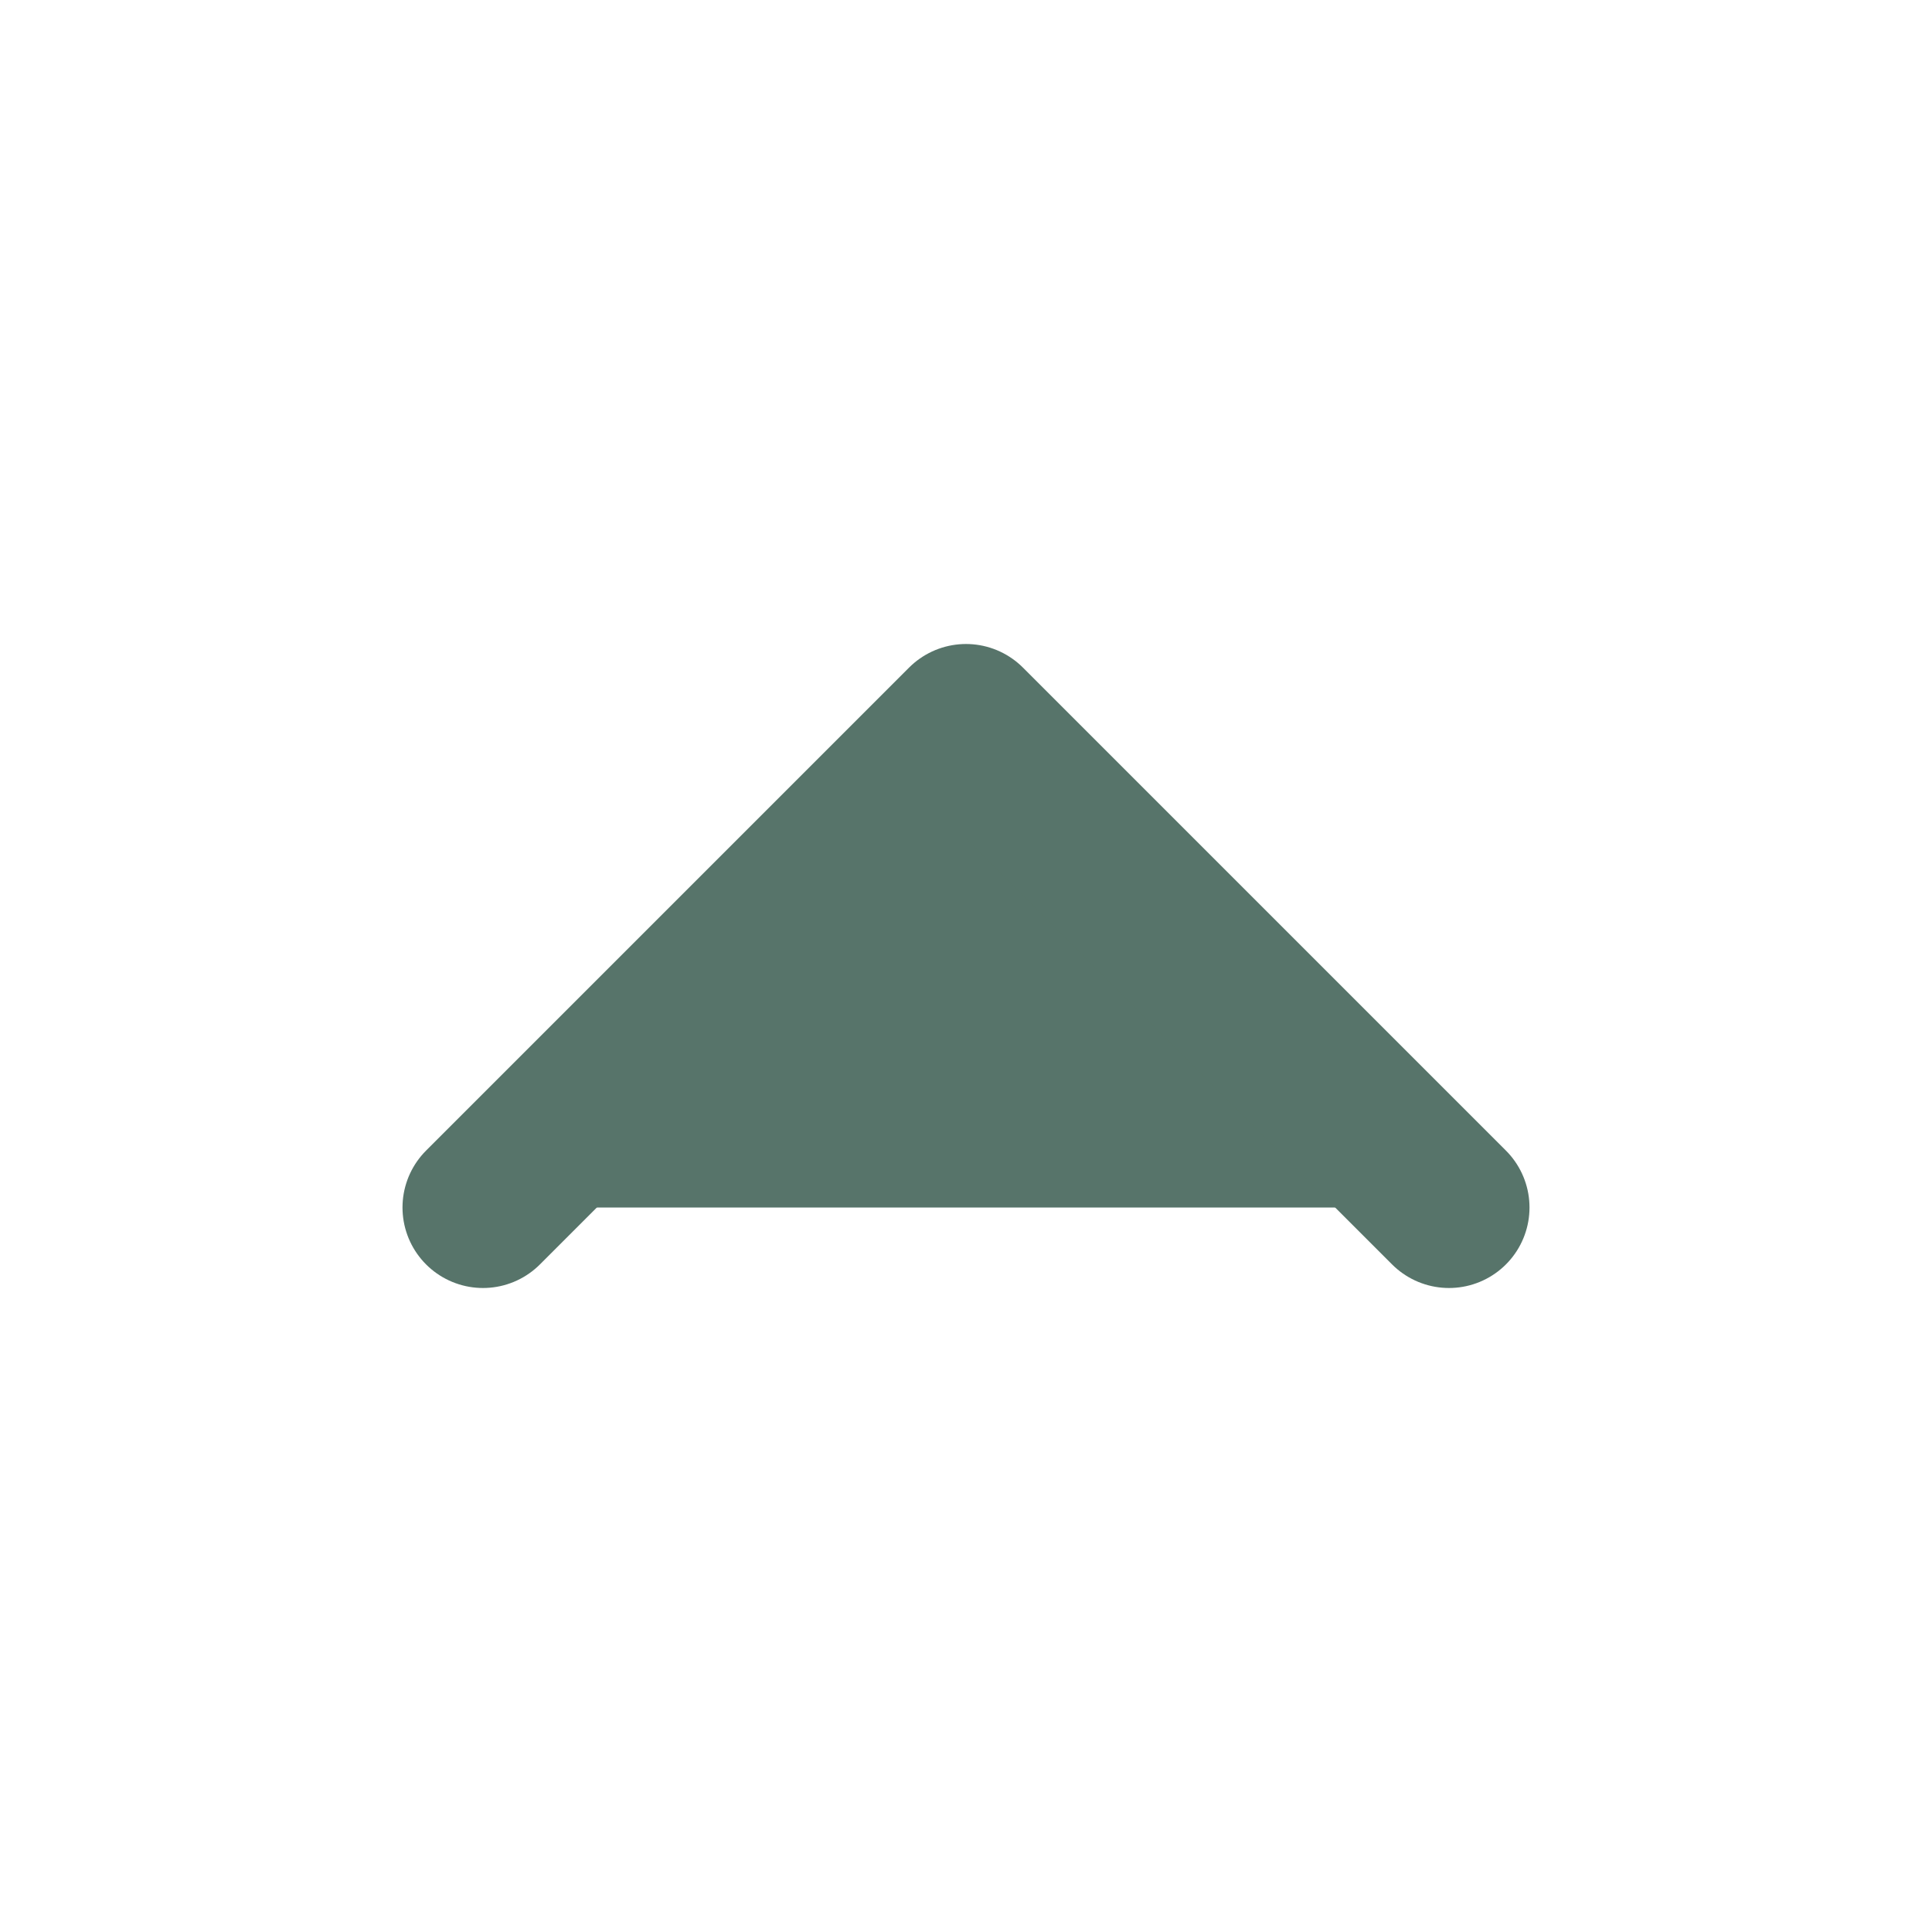 <svg xmlns="http://www.w3.org/2000/svg" width="24" height="24" viewBox="0 0 24 24" fill="#57746A" stroke="#57746A" stroke-width="2" stroke-linecap="round" stroke-linejoin="round" class="feather feather-chevron-up"><polyline points="18 15 12 9 6 15"></polyline></svg>